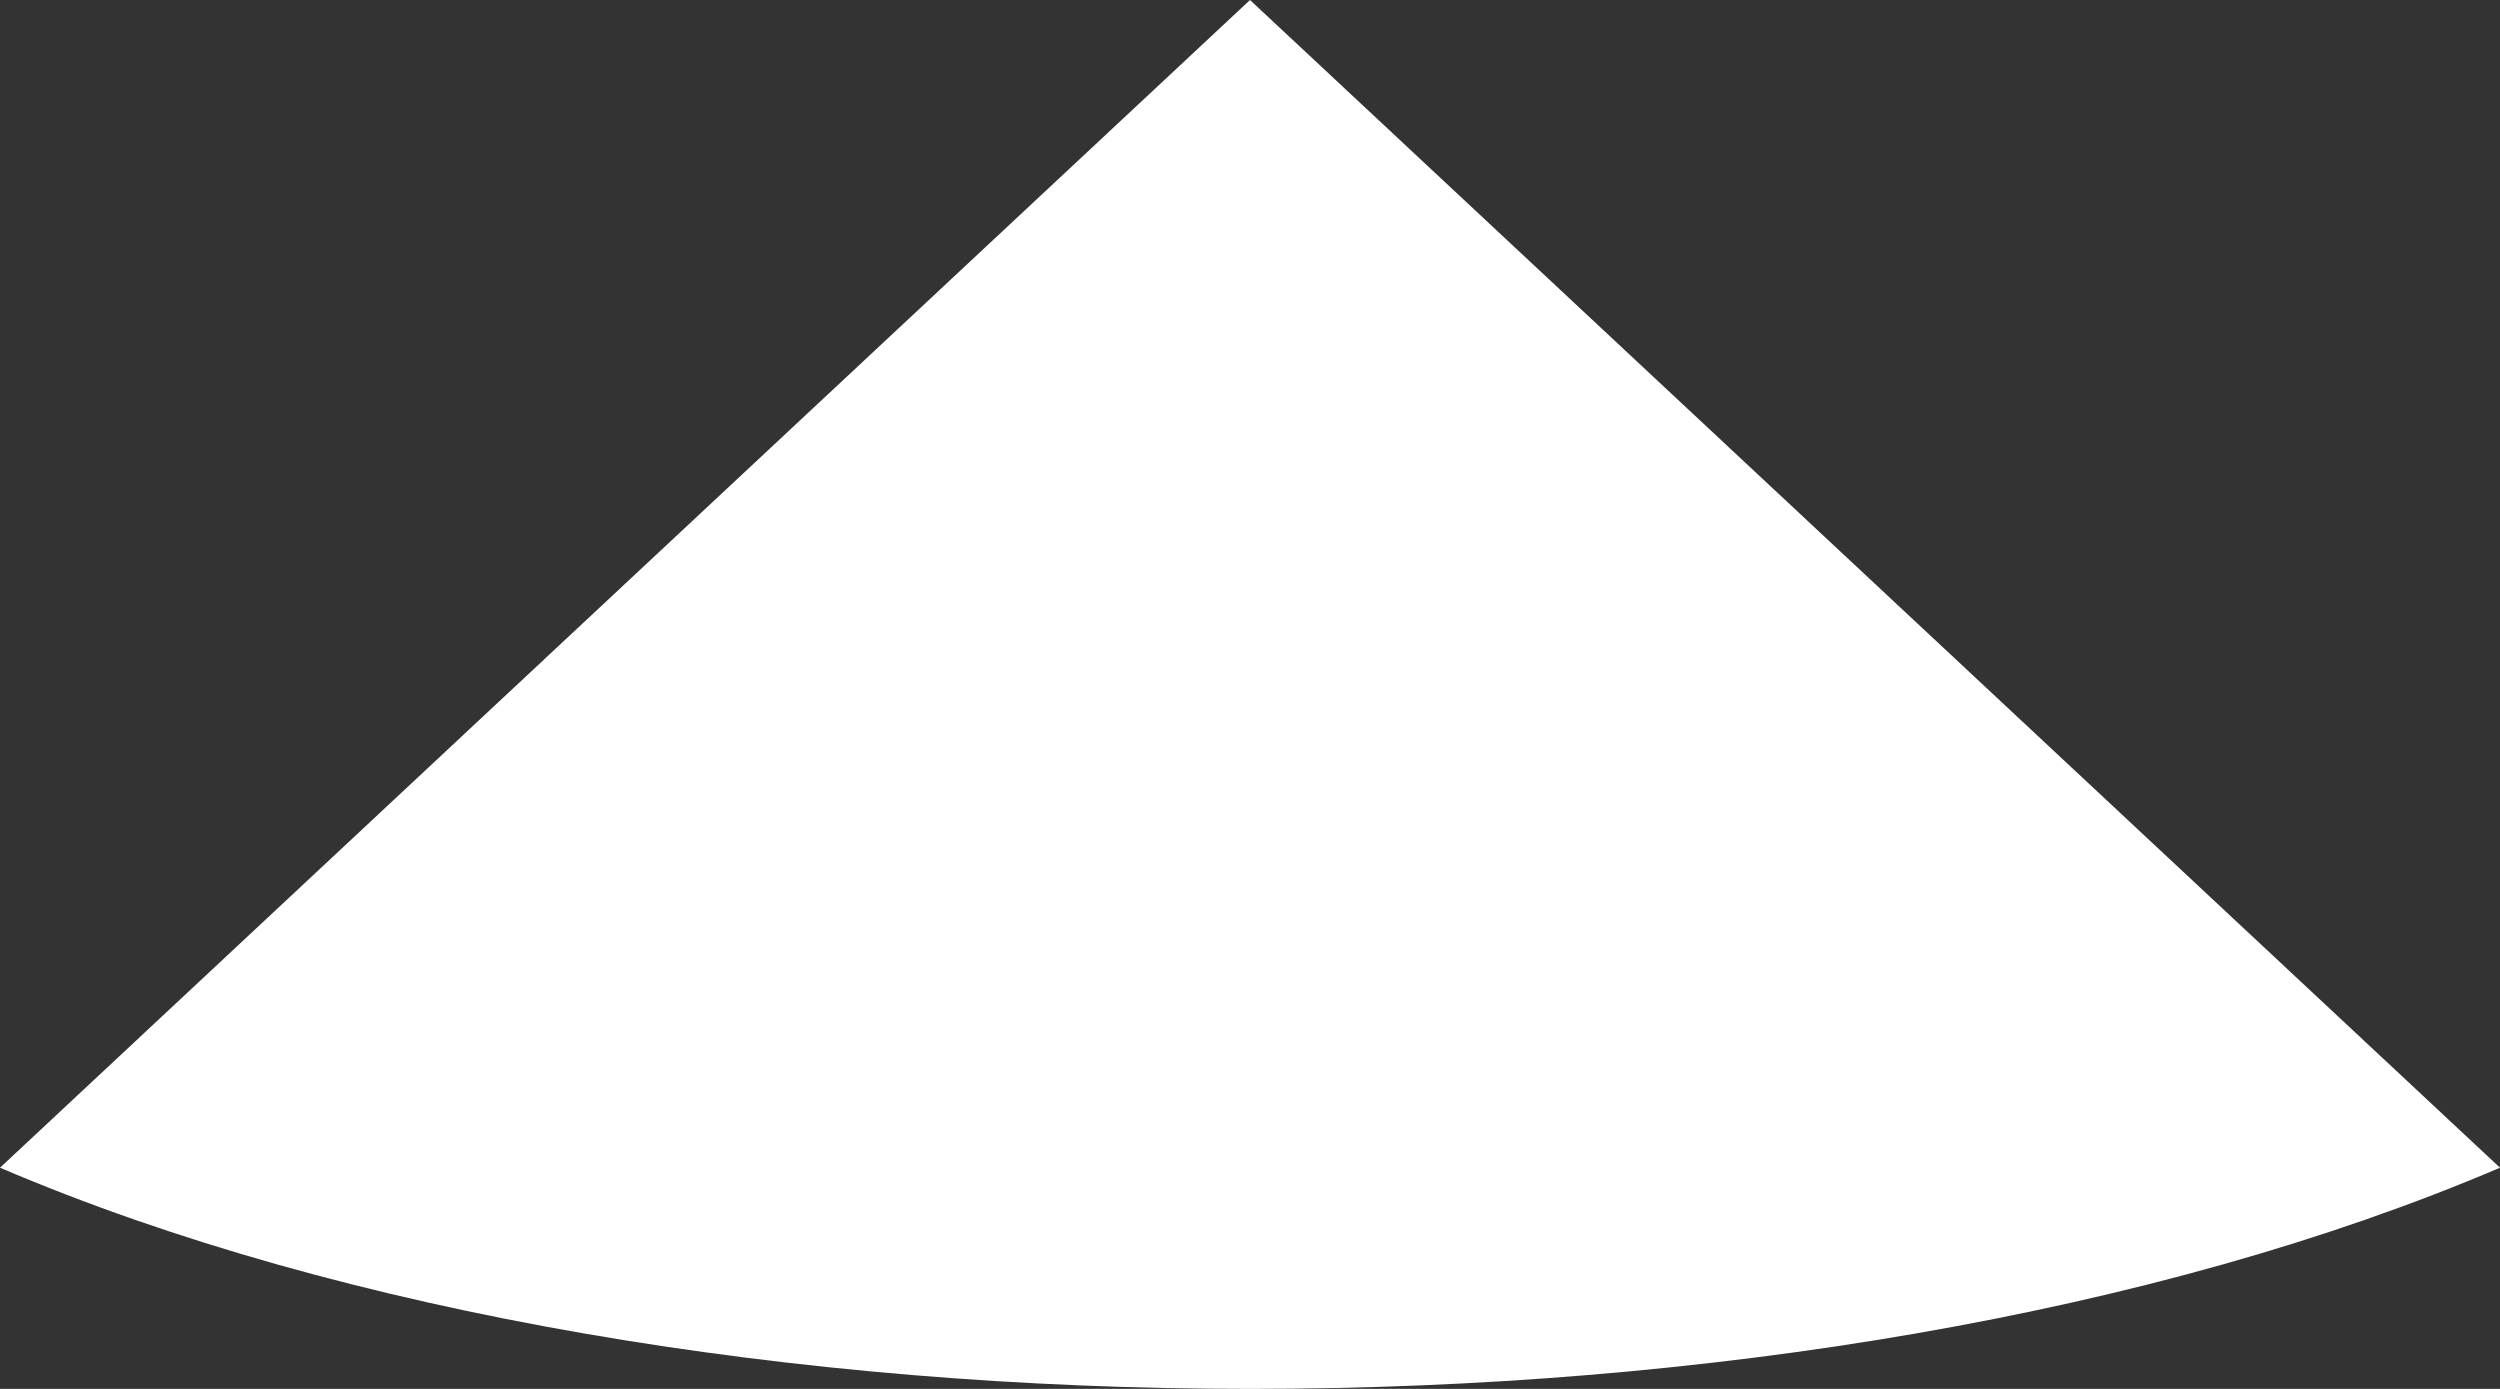 <svg xmlns="http://www.w3.org/2000/svg" viewBox="0 0 1440 800">
  <rect x="0" y="0" width="1440" height="800" fill="#333333" stroke="none"/>
  <path id="Path_215" data-name="Path 215" d="M813.2,1030h0c-169.861,397.647-169.861,1042.365,0,1440h0l672.6-719.995Z" transform="translate(-1030.001 1485.803) rotate(-90)" fill="#fff"/>
</svg>
